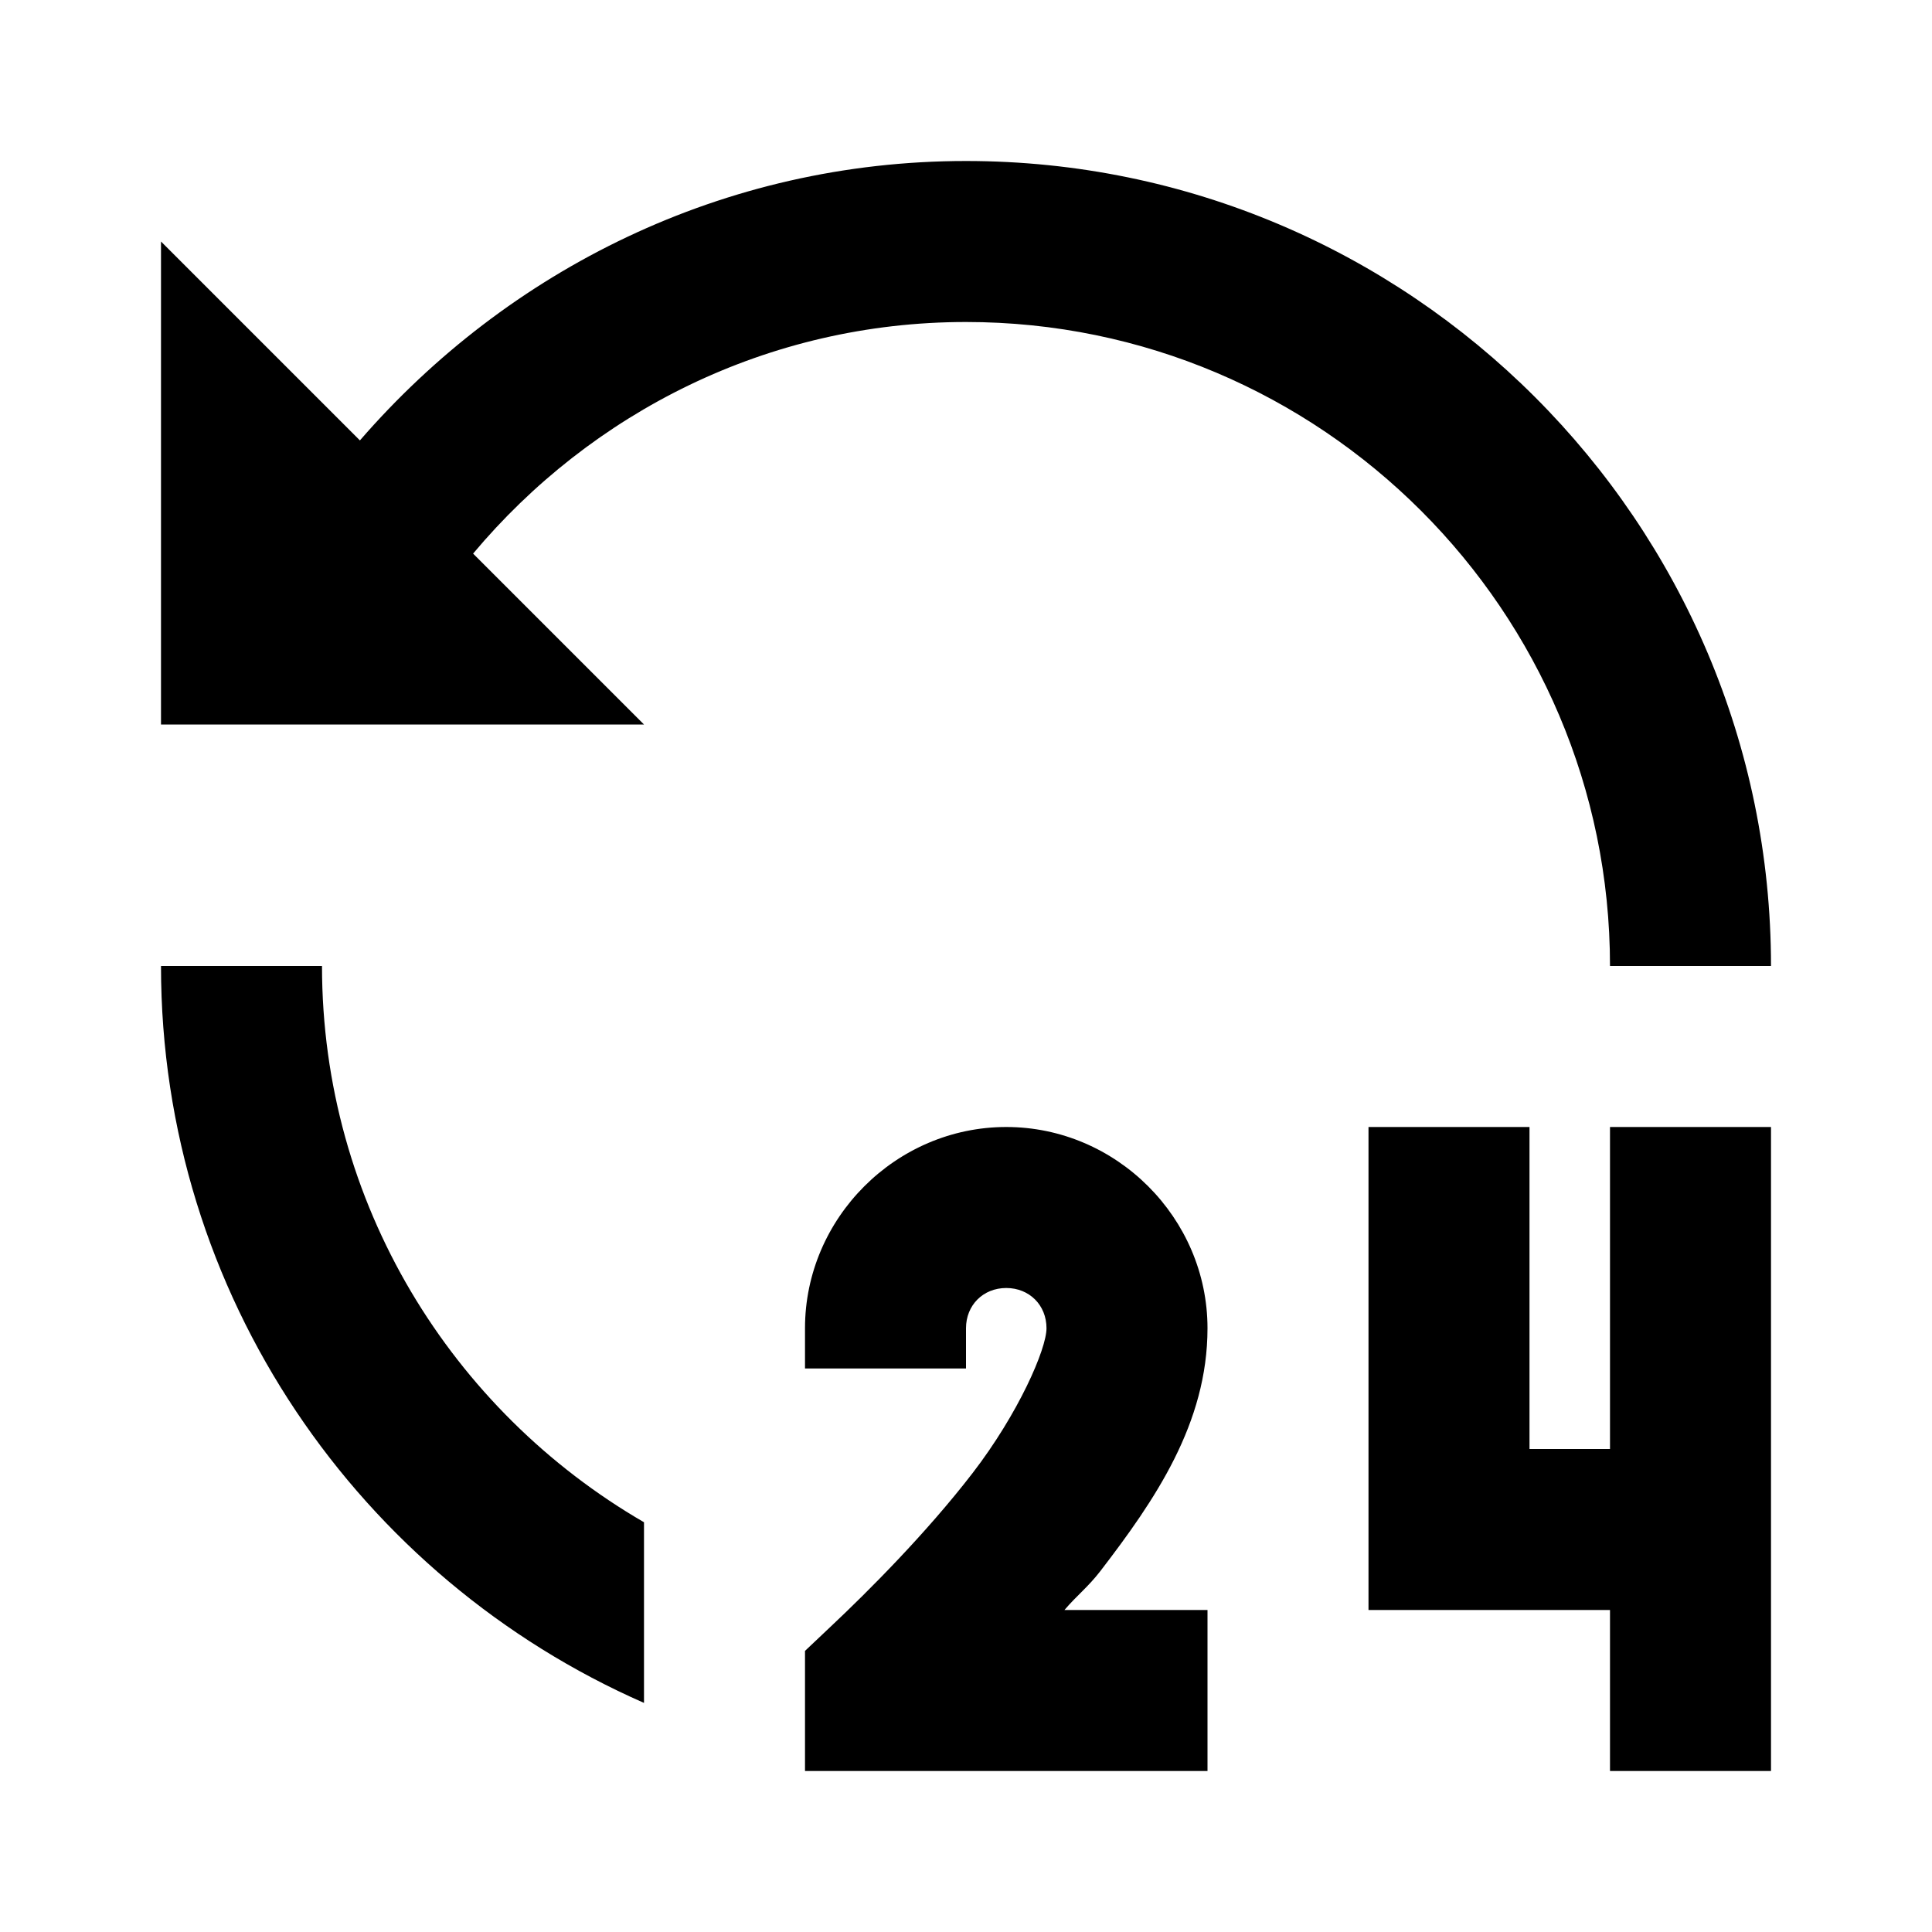 <?xml version="1.0"?><svg fill="#000000" xmlns="http://www.w3.org/2000/svg"  viewBox="0 0 24 24" width="24px" height="24px">    <path d="M 12 2 C 8.988 2 6.304 3.356 4.471 5.471 L 2 3 L 2 9 L 8 9 L 5.877 6.877 C 7.345 5.125 9.54 4 12 4 C 16.411 4 20 7.589 20 12 L 22 12 C 22 6.486 17.514 2 12 2 z M 2 12 C 2 16.091 4.474 19.607 8 21.154 L 8 18.91 C 5.613 17.526 4 14.952 4 12 L 2 12 z M 12.5 14 C 11.131 14 10 15.131 10 16.5 L 10 17 L 12 17 L 12 16.5 C 12 16.213 12.213 16 12.5 16 C 12.787 16 13 16.213 13 16.5 C 13 16.758 12.653 17.557 12.082 18.299 C 11.511 19.04 10.791 19.763 10.314 20.211 L 10 20.508 L 10 22 L 15 22 L 15 20 L 13.223 20 C 13.381 19.815 13.515 19.716 13.668 19.518 C 14.347 18.634 15 17.683 15 16.5 C 15 15.131 13.869 14 12.5 14 z M 17 14 L 17 20 L 20 20 L 20 22 L 22 22 L 22 14 L 20 14 L 20 18 L 19 18 L 19 14 L 17 14 z"/></svg>